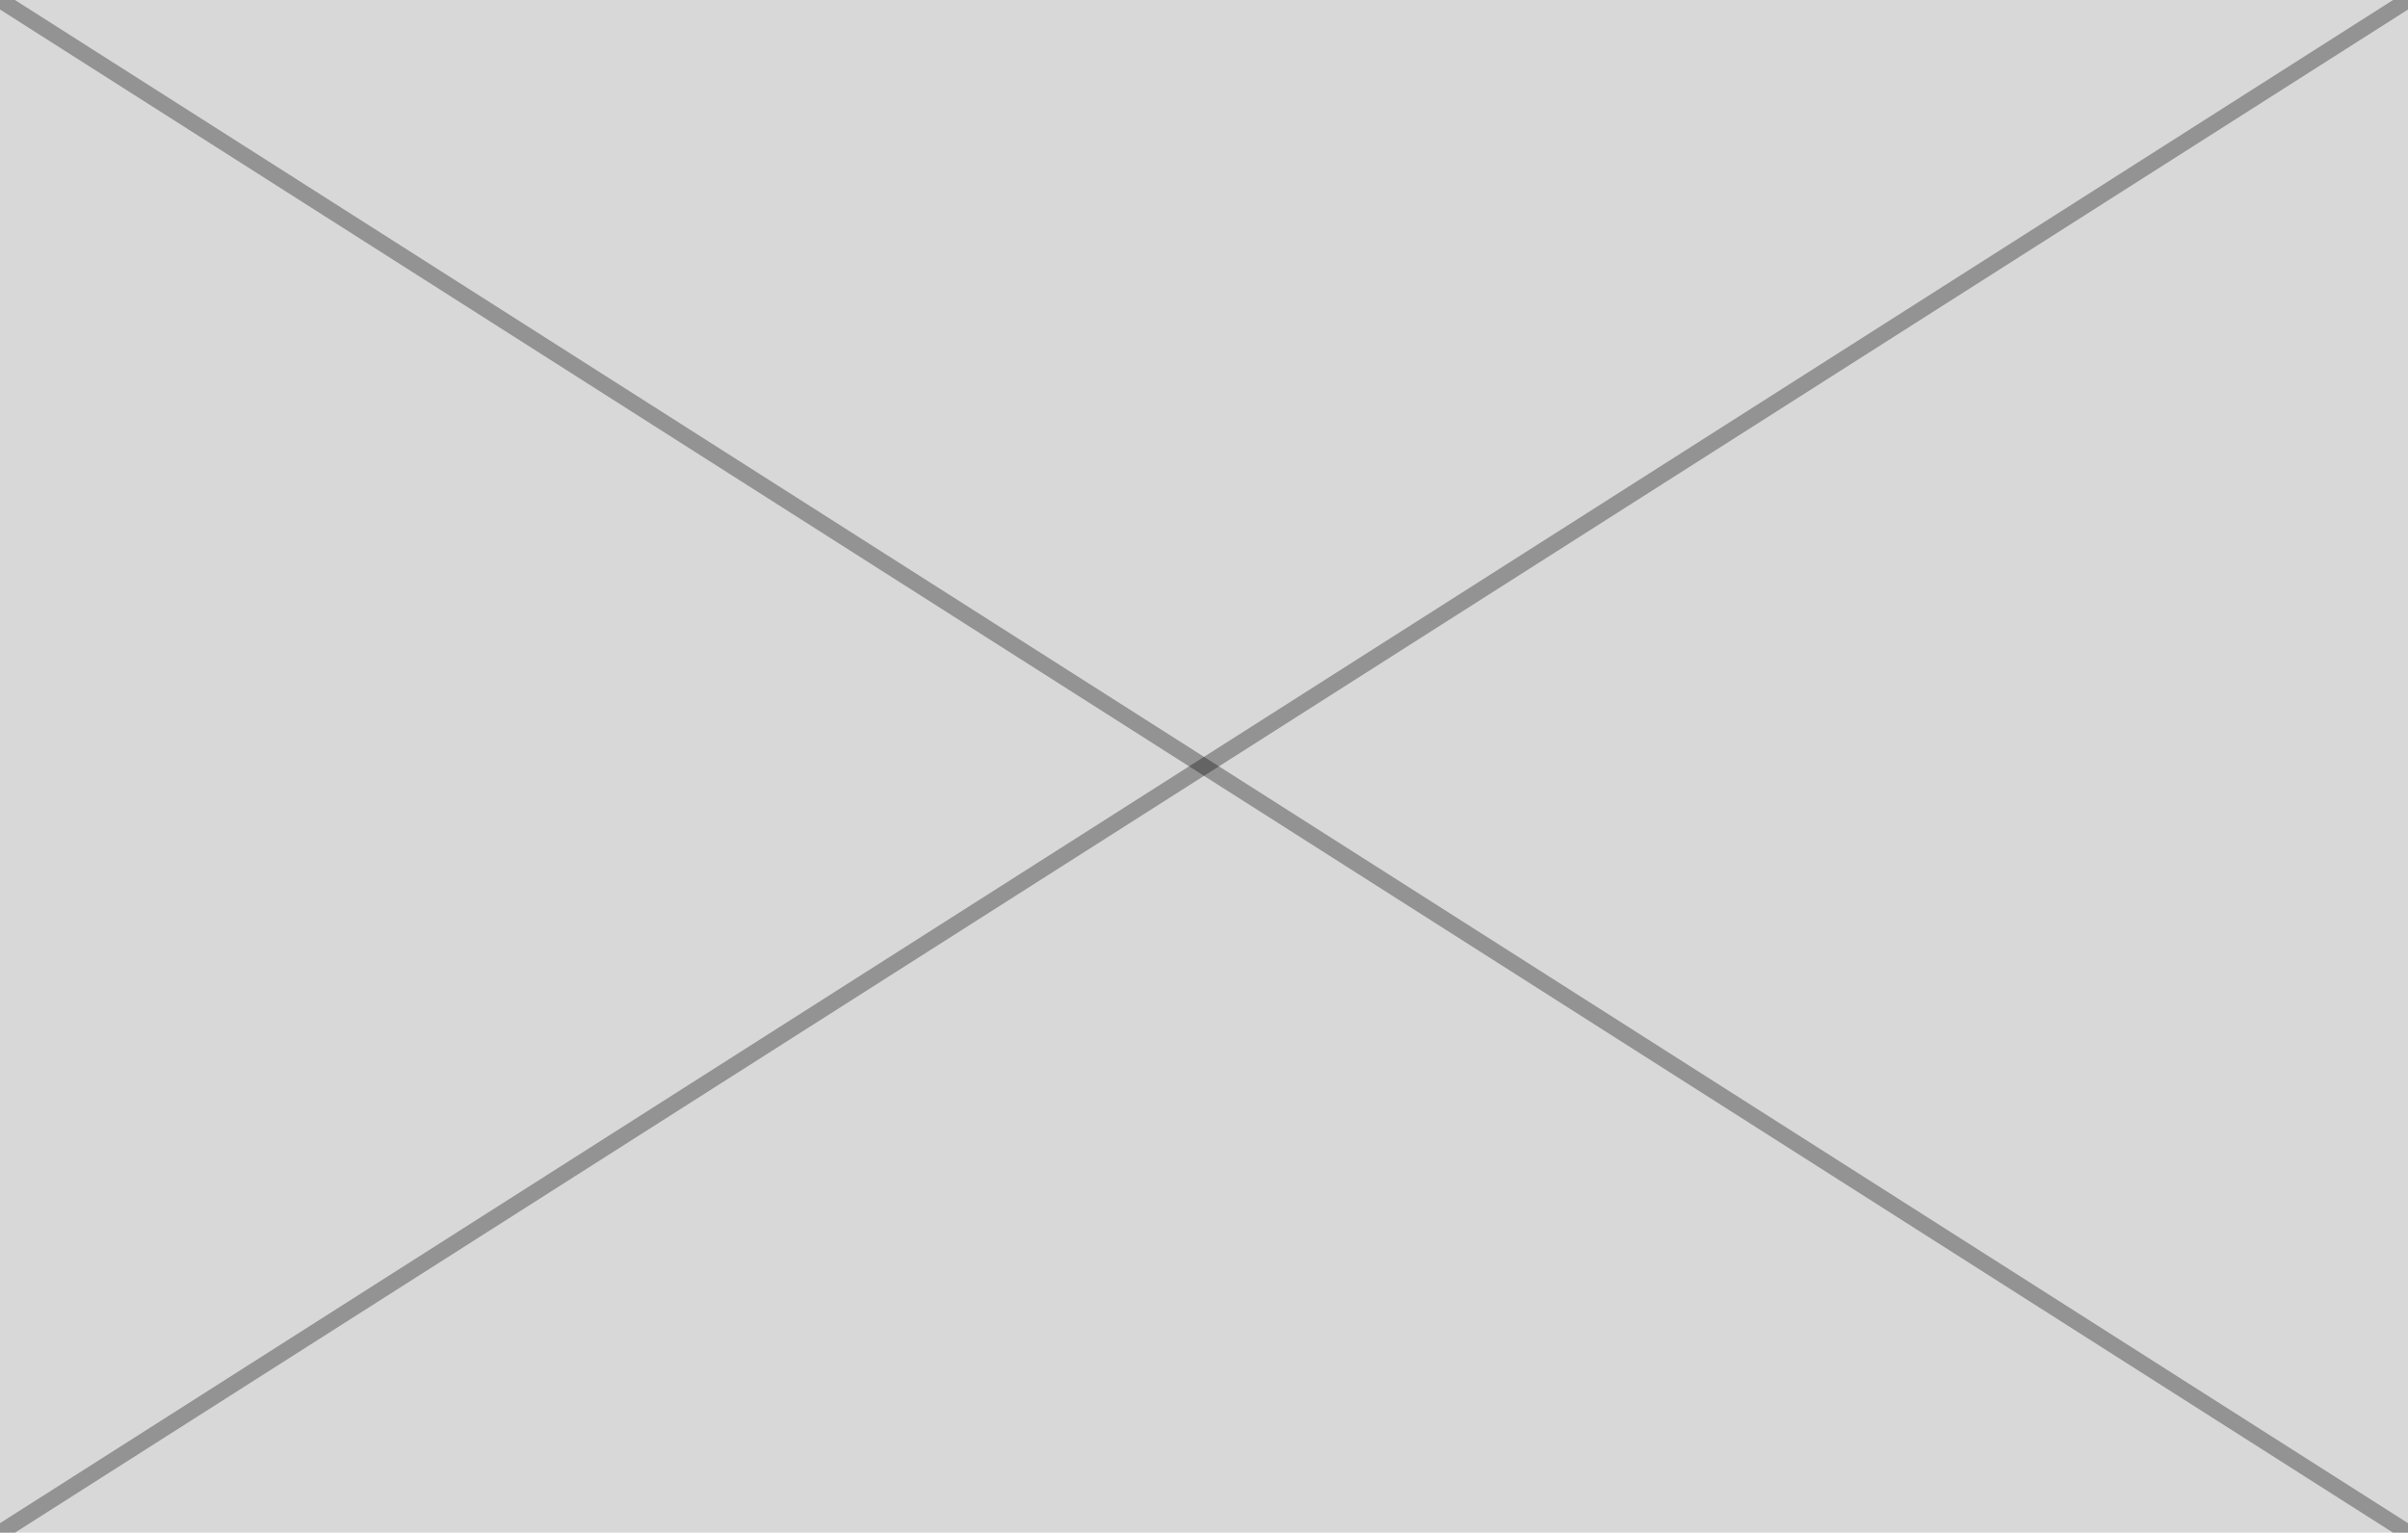 <?xml version="1.0" encoding="UTF-8"?>
<!DOCTYPE svg PUBLIC "-//W3C//DTD SVG 1.1//EN" "http://www.w3.org/Graphics/SVG/1.1/DTD/svg11.dtd">
<svg version="1.1" xmlns="http://www.w3.org/2000/svg" xmlns:xlink="http://www.w3.org/1999/xlink" x="0" y="0" width="300" height="191" viewBox="0, 0, 300, 191">
  <g id="Background">
    <rect x="0" y="0" width="300" height="191" fill="#808080" fill-opacity="0.301"/>
  </g>
  <g id="Layer_1">
    <path d="M-0,-0 L300,191" fill-opacity="0" stroke="#000000" stroke-width="2" stroke-opacity="0.318" stroke-linejoin="round"/>
    <path d="M300,-0 L0,191" fill-opacity="0" stroke="#000000" stroke-width="2" stroke-opacity="0.318" stroke-linejoin="round"/>
  </g>
</svg>
